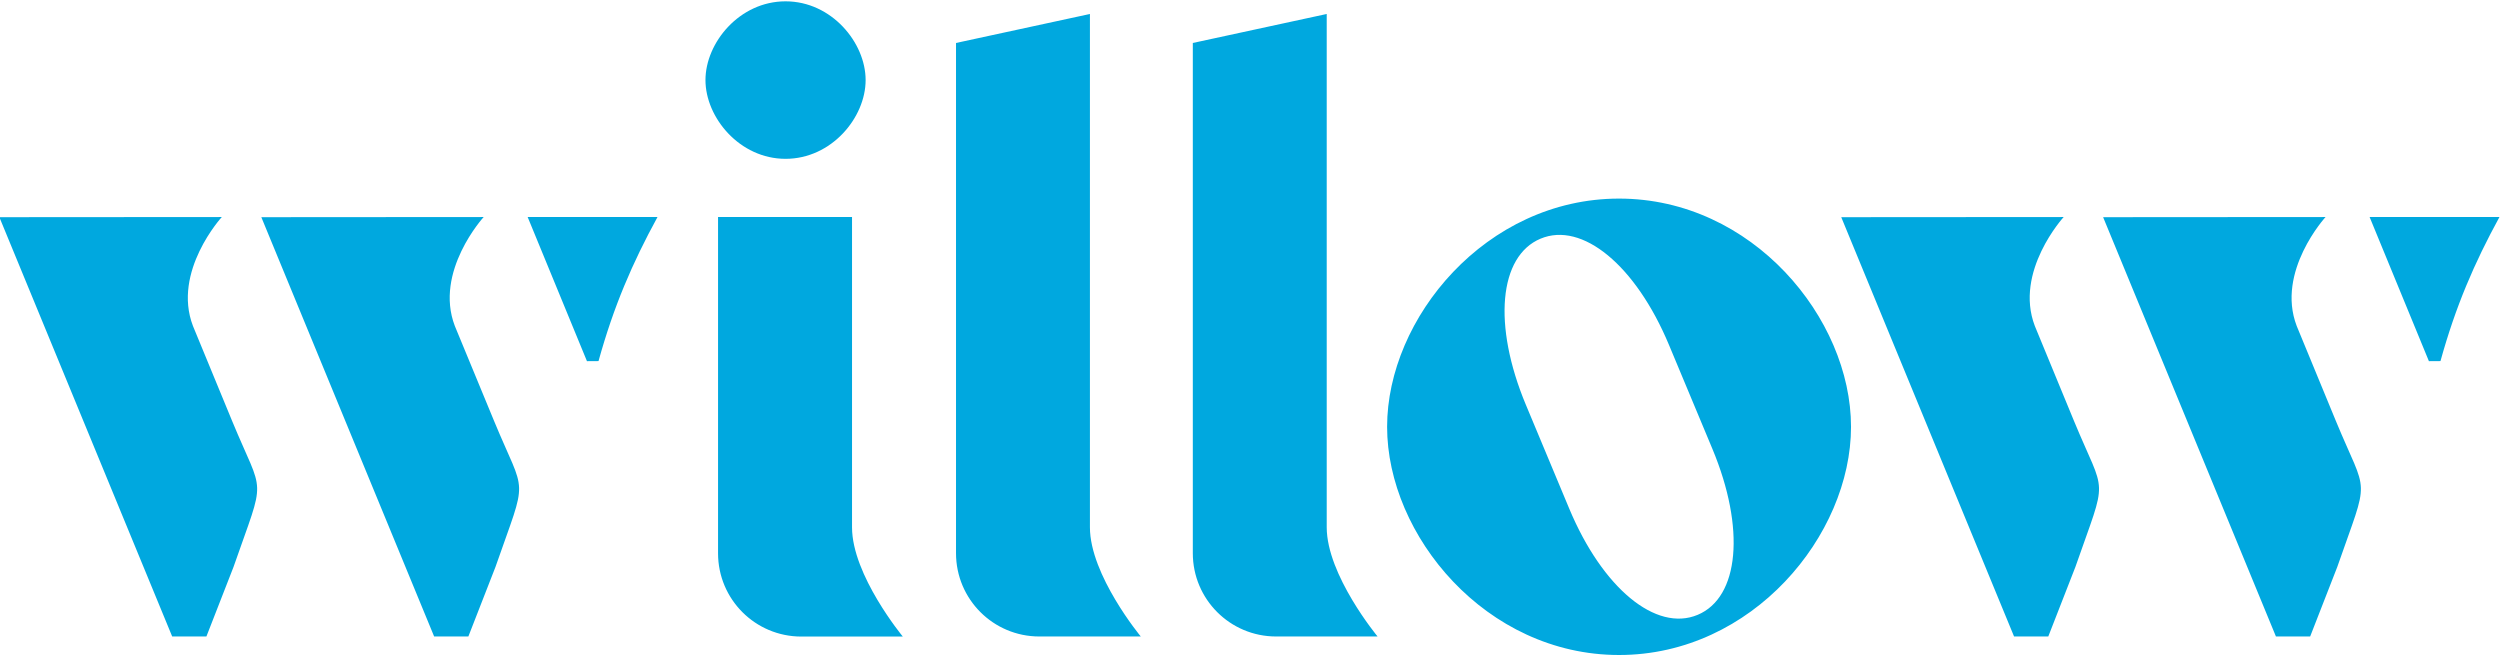 <svg xmlns="http://www.w3.org/2000/svg" viewBox="0 0 320 84" style="enable-background:new 0 0 320 84" xml:space="preserve"><path d="M100.55 20.33c5.89 0 10.25-5.29 10.25-10.08S106.44.17 100.55.17 90.3 5.46 90.3 10.25s4.37 10.08 10.25 10.08m106.69 5.09c-17.05 0-29.69 15.32-29.69 29.21s12.64 29.21 29.69 29.21 29.69-15.32 29.69-29.21-12.64-29.21-29.69-29.21m11.94 32.02c4.26 10.2 3.45 19.03-1.88 21.26-5.33 2.23-12.18-3.4-16.44-13.6-2.96-7.09-2.59-6.2-5.55-13.29-4.26-10.2-3.45-19.03 1.88-21.26 5.33-2.23 12.18 3.4 16.44 13.6 2.96 7.09 2.59 6.21 5.55 13.29zM109.05 27.78H91.91v43.04c0 5.89 4.77 10.66 10.66 10.66h12.99s-6.5-7.86-6.5-13.98V27.78zm30.46 39.71V1.79L122.37 5.5v65.31c0 5.89 4.77 10.66 10.66 10.66h6.54-.05 6.5s-6.51-7.86-6.51-13.98m30.31 0V1.79L152.68 5.5v65.31c0 5.89 4.77 10.66 10.66 10.66h6.54-.05 6.5s-6.51-7.86-6.51-13.98M67.54 27.78l7.59 18.45 1.48-.01c1.94-7 4.32-12.53 7.55-18.44H67.54zM24.7 41.73c-2.68-6.98 3.69-13.95 3.69-13.95l-28.47.02 22.12 53.67h4.38l3.47-8.9c4.19-12.03 3.93-8.74-.18-18.69L24.7 41.73zm33.52 0c-2.68-6.98 3.69-13.95 3.69-13.95l-28.46.02 22.12 53.67h4.38l3.47-8.9c4.19-12.03 3.93-8.74-.18-18.69l-5.02-12.15zm245.09-13.95 7.59 18.45 1.48-.01c1.94-7 4.32-12.53 7.55-18.44h-16.62zm-42.85 13.95c-2.68-6.98 3.69-13.95 3.69-13.95l-28.47.02 22.12 53.67h4.38l3.47-8.9c4.19-12.03 3.93-8.74-.18-18.69l-5.01-12.15zm33.52 0c-2.68-6.98 3.69-13.95 3.69-13.95l-28.47.02 22.12 53.67h4.38l3.47-8.9c4.19-12.03 3.93-8.74-.18-18.69l-5.01-12.15z" style="fill:#00a8df"/></svg>